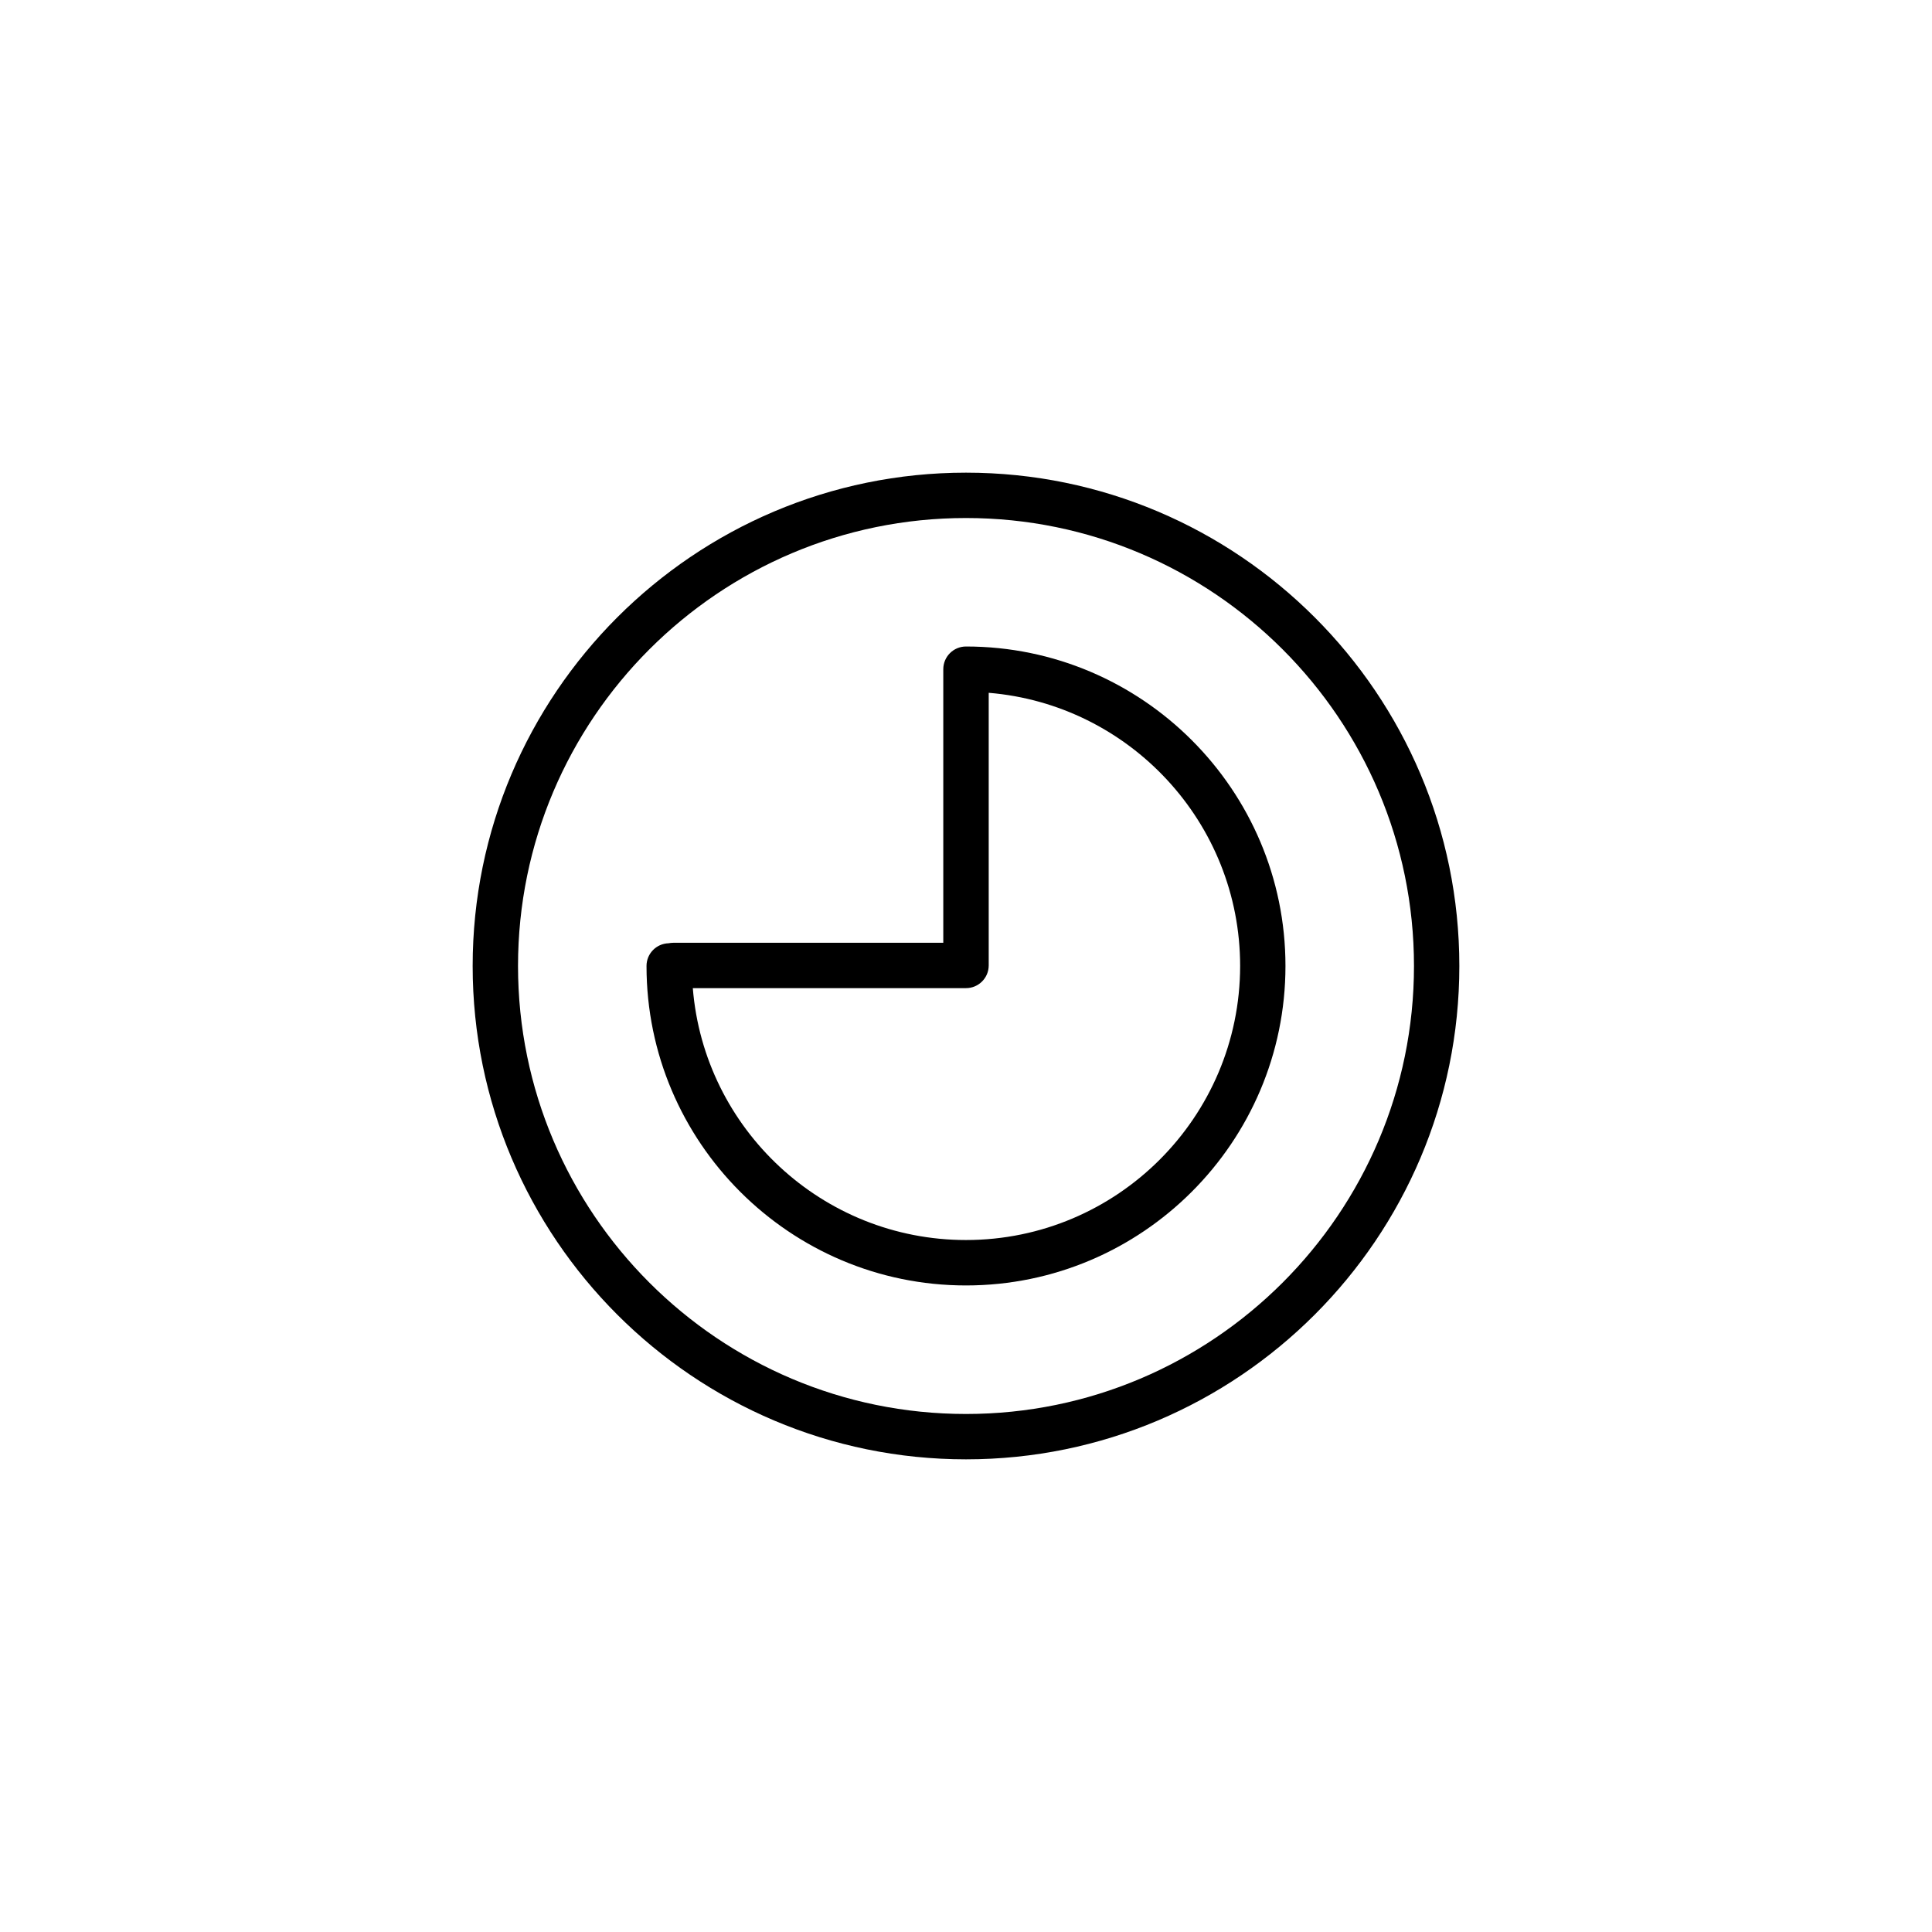 <?xml version="1.0" encoding="UTF-8"?>
<!-- Uploaded to: SVG Repo, www.svgrepo.com, Generator: SVG Repo Mixer Tools -->
<svg fill="#000000" width="800px" height="800px" version="1.1" viewBox="144 144 512 512" xmlns="http://www.w3.org/2000/svg">
 <g>
  <path d="m400 269.26c-72.094 0-130.74 58.645-130.74 130.74s58.645 130.74 130.74 130.74 130.74-58.645 130.74-130.74c0-72.098-58.645-130.74-130.74-130.74zm0 249.46c-65.469 0-118.72-53.254-118.72-118.72 0-65.473 53.25-118.72 118.72-118.72 65.469 0 118.72 53.254 118.72 118.72s-53.254 118.72-118.72 118.72z"/>
  <path d="m400 315.33c-3.324 0-6.019 2.695-6.019 6.019v72.5h-71.57c-0.43 0-0.832 0.051-1.234 0.125-3.25 0.102-5.844 2.746-5.844 6.019 0 46.68 37.988 84.664 84.664 84.664 46.68 0 84.664-37.988 84.664-84.664 0.004-46.676-37.984-84.664-84.66-84.664zm0 157.29c-38.062 0-69.398-29.449-72.398-66.754h72.398c3.324 0 6.019-2.695 6.019-6.019v-72.246c37.258 3.074 66.629 34.359 66.629 72.398-0.027 40.051-32.598 72.621-72.648 72.621z"/>
 </g>
</svg>